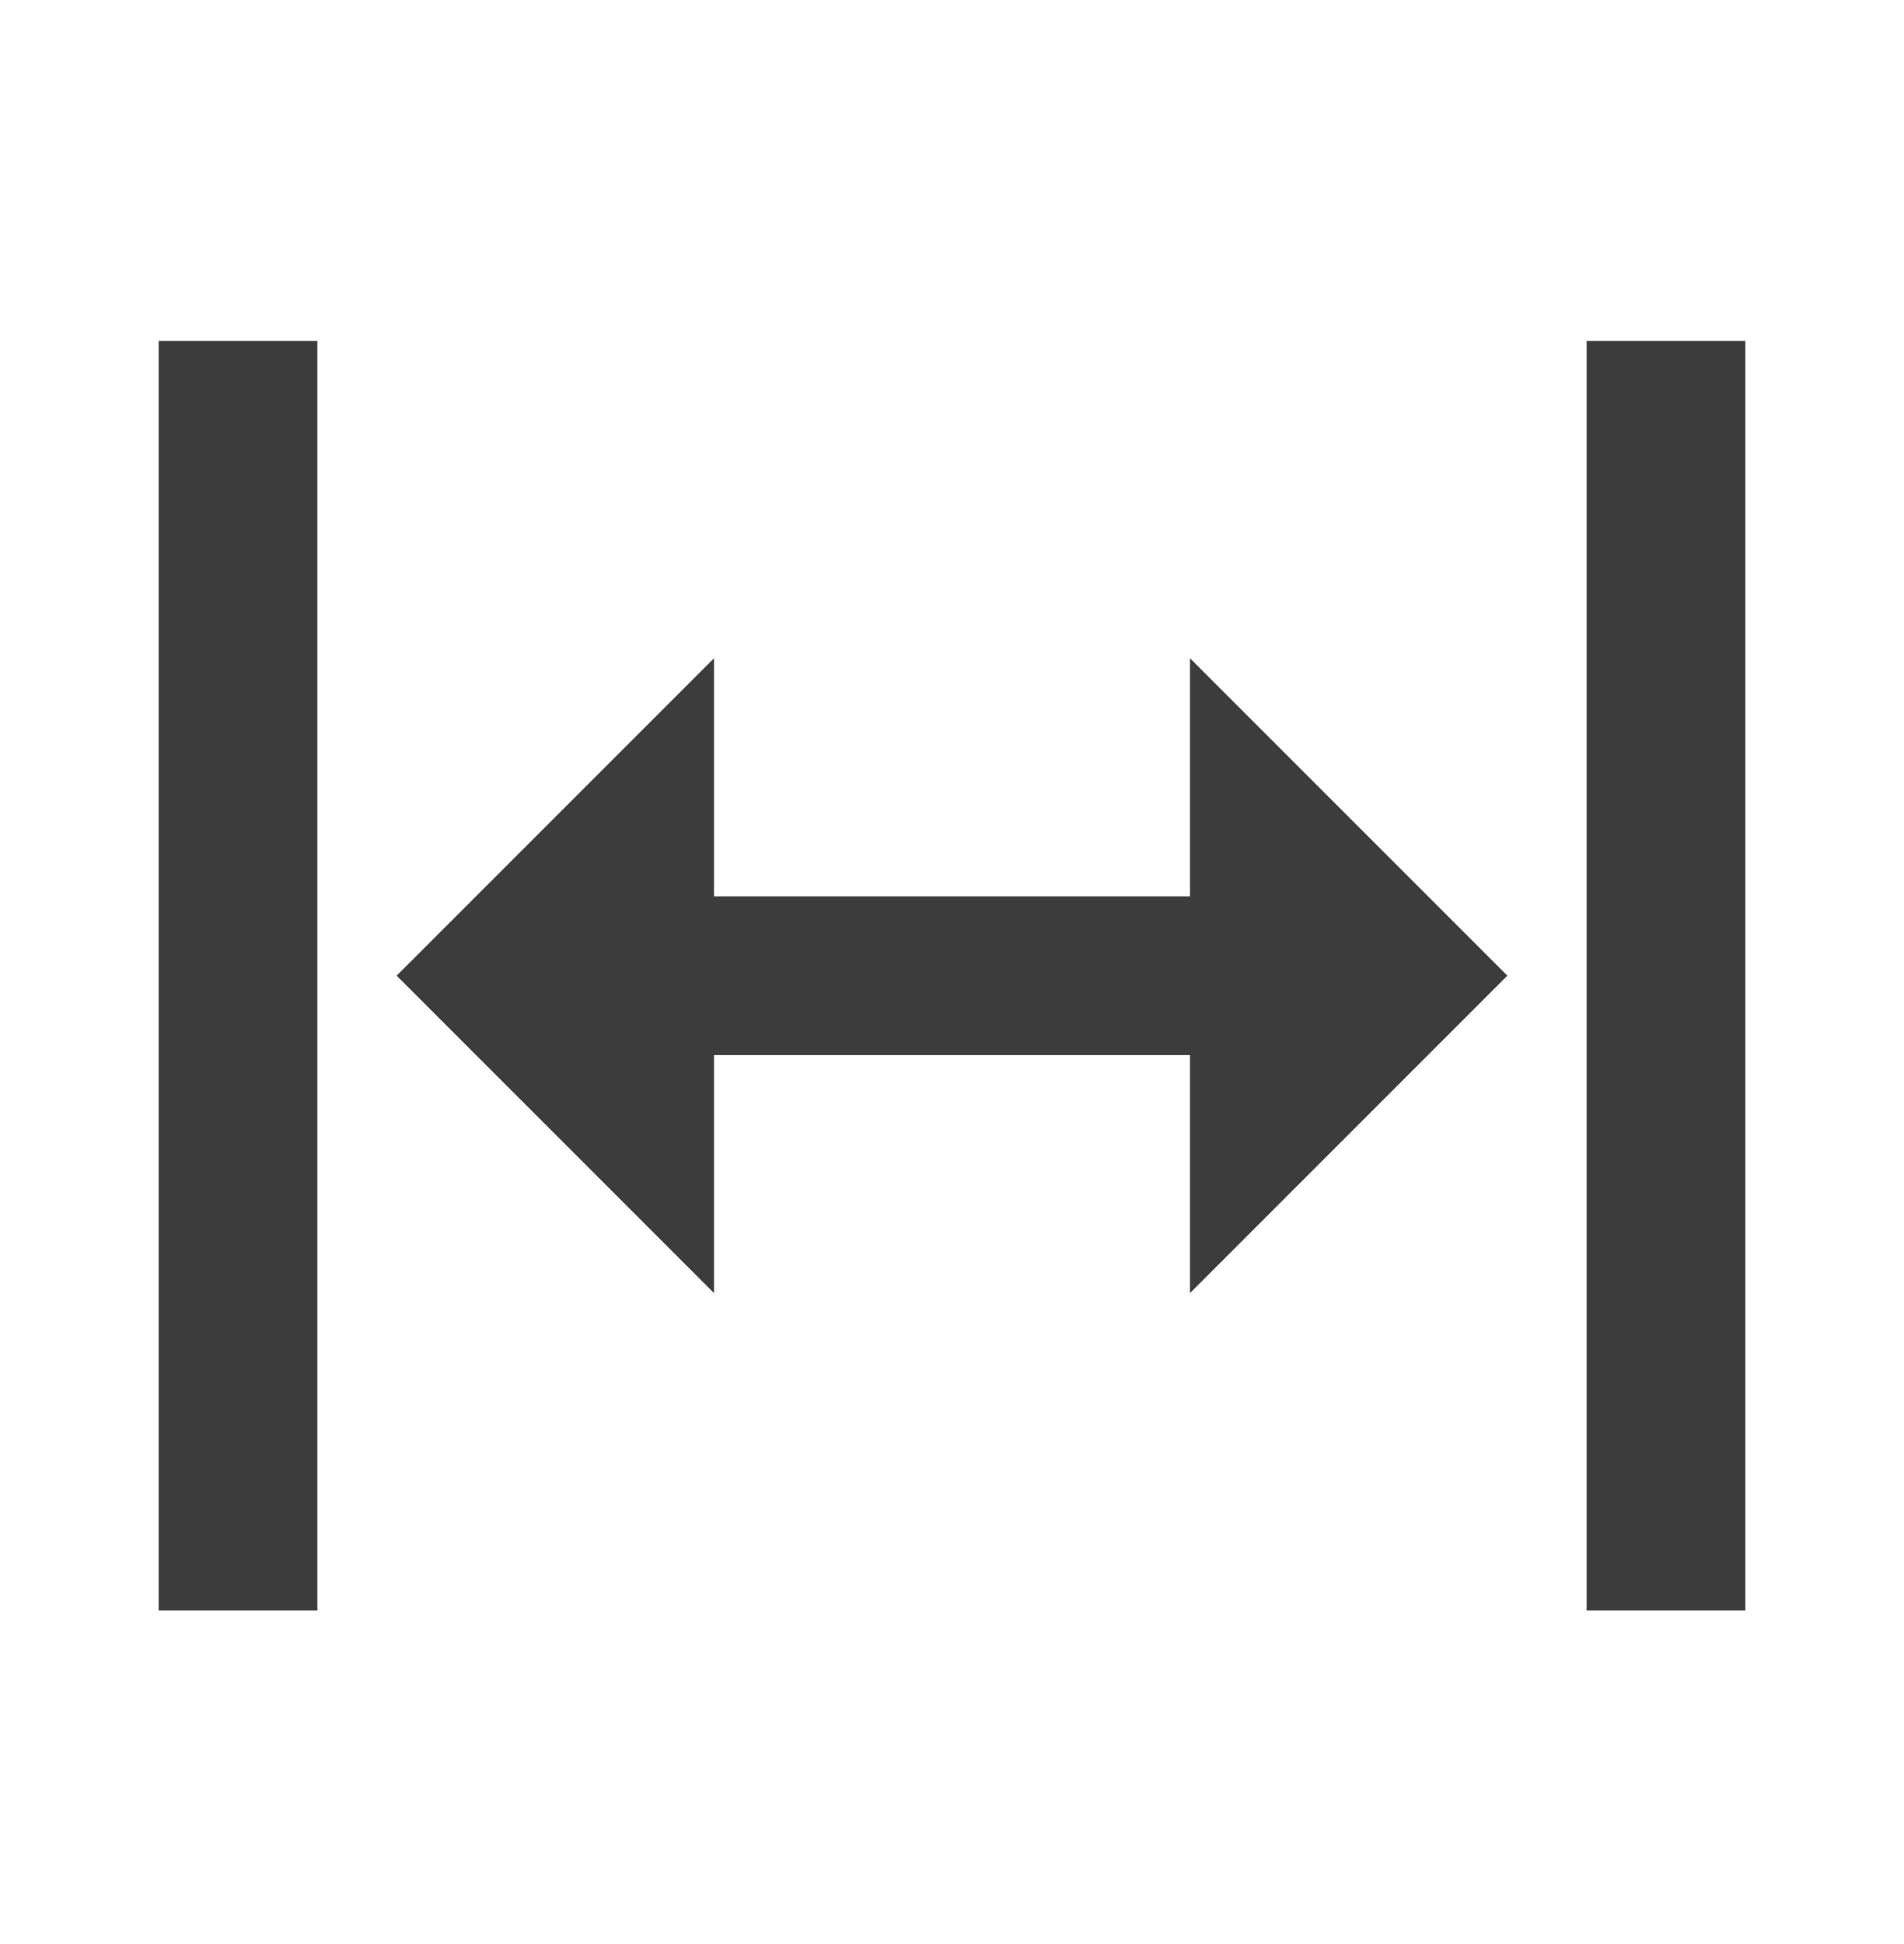 <svg width="48" height="49" viewBox="0 0 48 49" fill="none" xmlns="http://www.w3.org/2000/svg">
<g id="arrow-expand-horizontal">
<path id="Vector" d="M18 22.592H30V16.592L38 24.592L30 32.592V26.592H18V32.592L10 24.592L18 16.592V22.592ZM4 40.592V8.592H8V40.592H4ZM40 40.592V8.592H44V40.592H40Z" fill="#3C3C3C"/>
</g>
</svg>

